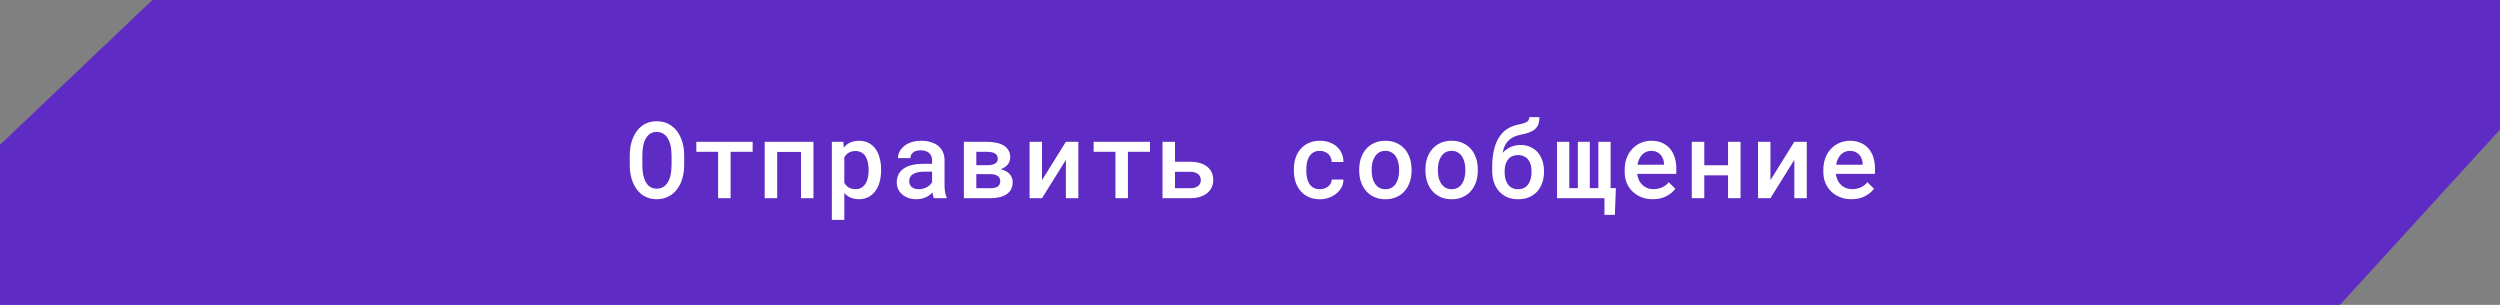 <?xml version="1.0" encoding="UTF-8"?> <svg xmlns="http://www.w3.org/2000/svg" width="328" height="40" viewBox="0 0 328 40" fill="none"><rect x="0" y="0" width="328" height="40" fill="#808080" stroke="none"/><path d="M1 19.429L20.399 1H327V16.612L306.559 39H1V29.5V19.429Z" fill="#5E2BC4" stroke="#5E2BC4" stroke-width="2"></path><path d="M89.766 21.686C89.766 22.088 89.729 22.475 89.656 22.849C89.588 23.222 89.488 23.576 89.356 23.908C89.214 24.241 89.039 24.549 88.829 24.831C88.62 25.109 88.378 25.348 88.105 25.549C87.84 25.731 87.546 25.875 87.223 25.98C86.904 26.084 86.553 26.137 86.17 26.137C85.773 26.137 85.409 26.082 85.076 25.973C84.748 25.859 84.454 25.704 84.194 25.508C83.93 25.307 83.698 25.066 83.497 24.783C83.301 24.501 83.137 24.191 83.005 23.854C82.877 23.53 82.782 23.186 82.718 22.821C82.654 22.452 82.622 22.074 82.622 21.686V20.374C82.622 19.968 82.656 19.576 82.725 19.198C82.793 18.82 82.895 18.462 83.032 18.125C83.164 17.801 83.326 17.505 83.518 17.236C83.713 16.963 83.944 16.726 84.208 16.525C84.463 16.329 84.753 16.179 85.076 16.074C85.404 15.965 85.764 15.91 86.156 15.91C86.553 15.91 86.917 15.965 87.25 16.074C87.583 16.184 87.881 16.336 88.145 16.532C88.41 16.728 88.64 16.958 88.836 17.223C89.032 17.487 89.196 17.776 89.328 18.091C89.474 18.428 89.583 18.79 89.656 19.178C89.729 19.561 89.766 19.959 89.766 20.374V21.686ZM88.111 20.36C88.107 20.11 88.091 19.864 88.064 19.622C88.041 19.381 88 19.15 87.94 18.932C87.872 18.681 87.781 18.453 87.667 18.248C87.558 18.038 87.423 17.861 87.264 17.715C87.122 17.587 86.961 17.487 86.778 17.414C86.596 17.341 86.389 17.305 86.156 17.305C85.933 17.305 85.732 17.341 85.555 17.414C85.377 17.482 85.222 17.578 85.09 17.701C84.93 17.852 84.796 18.032 84.686 18.241C84.577 18.446 84.493 18.676 84.434 18.932C84.379 19.15 84.338 19.383 84.311 19.629C84.288 19.87 84.276 20.114 84.276 20.36V21.686C84.276 21.928 84.288 22.167 84.311 22.404C84.333 22.641 84.372 22.869 84.427 23.088C84.486 23.334 84.566 23.564 84.666 23.778C84.771 23.988 84.896 24.166 85.042 24.311C85.183 24.448 85.345 24.558 85.527 24.64C85.714 24.717 85.928 24.756 86.17 24.756C86.402 24.756 86.612 24.717 86.799 24.64C86.99 24.562 87.154 24.457 87.291 24.325C87.451 24.175 87.583 23.997 87.688 23.792C87.797 23.582 87.883 23.352 87.947 23.102C88.002 22.883 88.041 22.655 88.064 22.418C88.091 22.176 88.107 21.933 88.111 21.686V20.36ZM98.748 19.916H95.856V26H94.216V19.916H91.358V18.604H98.748V19.916ZM106.725 26H105.091V19.936H101.967V26H100.327V18.604H106.725V26ZM109.138 28.844V18.604H110.642L110.703 19.362C110.804 19.239 110.913 19.128 111.031 19.027C111.15 18.927 111.278 18.84 111.414 18.768C111.592 18.672 111.788 18.599 112.002 18.549C112.216 18.494 112.444 18.467 112.686 18.467C113.16 18.467 113.577 18.558 113.937 18.74C114.301 18.922 114.607 19.18 114.853 19.513C115.094 19.845 115.279 20.244 115.406 20.709C115.534 21.169 115.598 21.677 115.598 22.233V22.377C115.598 22.91 115.534 23.407 115.406 23.867C115.283 24.328 115.099 24.724 114.853 25.057C114.607 25.394 114.304 25.658 113.944 25.85C113.583 26.041 113.171 26.137 112.706 26.137C112.442 26.137 112.198 26.109 111.975 26.055C111.756 26 111.553 25.92 111.366 25.815C111.257 25.752 111.152 25.679 111.052 25.597C110.952 25.515 110.858 25.426 110.772 25.33V28.844H109.138ZM113.964 22.233C113.964 21.901 113.93 21.588 113.861 21.297C113.798 21.001 113.697 20.743 113.561 20.524C113.419 20.306 113.239 20.133 113.021 20.005C112.802 19.877 112.54 19.814 112.235 19.814C112.066 19.814 111.909 19.832 111.763 19.868C111.617 19.905 111.487 19.957 111.373 20.025C111.241 20.098 111.125 20.189 111.025 20.299C110.929 20.408 110.845 20.531 110.772 20.668V23.956C110.835 24.084 110.913 24.2 111.004 24.305C111.095 24.41 111.2 24.501 111.319 24.578C111.442 24.651 111.581 24.71 111.736 24.756C111.89 24.797 112.061 24.817 112.248 24.817C112.554 24.817 112.813 24.754 113.028 24.626C113.246 24.494 113.424 24.316 113.561 24.093C113.702 23.865 113.805 23.605 113.868 23.314C113.932 23.017 113.964 22.705 113.964 22.377V22.233ZM122.536 26C122.486 25.909 122.445 25.799 122.413 25.672C122.386 25.54 122.361 25.403 122.338 25.262C122.224 25.38 122.094 25.494 121.948 25.604C121.807 25.708 121.647 25.799 121.47 25.877C121.292 25.959 121.1 26.023 120.895 26.068C120.69 26.114 120.469 26.137 120.232 26.137C119.849 26.137 119.499 26.082 119.18 25.973C118.865 25.859 118.596 25.704 118.373 25.508C118.145 25.316 117.967 25.086 117.84 24.817C117.717 24.544 117.655 24.25 117.655 23.936C117.655 23.53 117.735 23.172 117.894 22.862C118.058 22.548 118.295 22.288 118.605 22.083C118.892 21.892 119.246 21.746 119.665 21.645C120.089 21.545 120.567 21.495 121.1 21.495H122.29V20.996C122.29 20.805 122.256 20.631 122.187 20.477C122.124 20.322 122.03 20.187 121.907 20.073C121.775 19.959 121.613 19.873 121.422 19.814C121.235 19.75 121.018 19.718 120.772 19.718C120.549 19.718 120.353 19.745 120.184 19.8C120.02 19.855 119.884 19.93 119.774 20.025C119.665 20.112 119.583 20.219 119.528 20.347C119.478 20.47 119.453 20.602 119.453 20.743H117.812C117.817 20.447 117.888 20.162 118.024 19.889C118.161 19.615 118.362 19.374 118.626 19.164C118.881 18.95 119.196 18.781 119.569 18.658C119.947 18.531 120.378 18.467 120.861 18.467C121.294 18.467 121.697 18.521 122.071 18.631C122.449 18.736 122.775 18.893 123.049 19.102C123.322 19.312 123.536 19.579 123.691 19.902C123.846 20.221 123.924 20.59 123.924 21.01V24.298C123.924 24.631 123.946 24.931 123.992 25.2C124.042 25.465 124.113 25.692 124.204 25.884V26H122.536ZM120.547 24.824C120.761 24.824 120.959 24.797 121.141 24.742C121.328 24.688 121.497 24.617 121.647 24.53C121.798 24.444 121.928 24.346 122.037 24.236C122.146 24.127 122.231 24.013 122.29 23.895V22.527H121.237C120.882 22.527 120.574 22.561 120.314 22.63C120.055 22.694 119.847 22.787 119.692 22.91C119.556 23.015 119.453 23.14 119.385 23.286C119.321 23.432 119.289 23.596 119.289 23.778C119.289 23.929 119.316 24.07 119.371 24.202C119.426 24.33 119.505 24.439 119.61 24.53C119.715 24.621 119.845 24.694 120 24.749C120.155 24.799 120.337 24.824 120.547 24.824ZM126.46 26V18.604H129.461C129.93 18.604 130.354 18.647 130.732 18.733C131.115 18.815 131.441 18.939 131.71 19.102C131.978 19.271 132.184 19.485 132.325 19.745C132.471 20 132.544 20.303 132.544 20.654C132.544 20.859 132.505 21.053 132.427 21.235C132.35 21.418 132.236 21.582 132.086 21.727C131.985 21.823 131.867 21.912 131.73 21.994C131.593 22.072 131.443 22.14 131.279 22.199L131.347 22.213C131.593 22.272 131.808 22.356 131.99 22.466C132.177 22.571 132.336 22.694 132.468 22.835C132.601 22.985 132.699 23.149 132.762 23.327C132.831 23.505 132.865 23.694 132.865 23.895C132.865 24.245 132.796 24.553 132.66 24.817C132.528 25.077 132.336 25.294 132.086 25.467C131.835 25.645 131.527 25.779 131.163 25.87C130.803 25.957 130.393 26 129.932 26H126.46ZM128.093 22.849V24.694H129.932C130.16 24.694 130.356 24.674 130.52 24.633C130.689 24.587 130.825 24.526 130.93 24.448C131.031 24.371 131.106 24.275 131.156 24.161C131.206 24.047 131.231 23.917 131.231 23.771C131.231 23.63 131.206 23.505 131.156 23.395C131.106 23.282 131.031 23.186 130.93 23.108C130.825 23.026 130.689 22.963 130.52 22.917C130.356 22.871 130.16 22.849 129.932 22.849H128.093ZM128.093 21.673H129.522C129.777 21.673 129.998 21.652 130.185 21.611C130.372 21.566 130.522 21.497 130.636 21.406C130.727 21.338 130.796 21.256 130.841 21.16C130.887 21.064 130.91 20.953 130.91 20.825C130.91 20.675 130.88 20.545 130.821 20.436C130.766 20.322 130.68 20.226 130.561 20.148C130.447 20.071 130.297 20.014 130.11 19.977C129.923 19.936 129.707 19.916 129.461 19.916H128.093V21.673ZM139.844 18.604H141.478V26H139.844V20.976L136.713 26H135.079V18.604H136.713V23.635L139.844 18.604ZM150.877 19.916H147.985V26H146.345V19.916H143.487V18.604H150.877V19.916ZM154.158 21.222H156.195C156.669 21.222 157.091 21.281 157.46 21.399C157.833 21.513 158.148 21.675 158.403 21.885C158.658 22.099 158.852 22.352 158.984 22.644C159.116 22.935 159.182 23.256 159.182 23.607C159.182 23.949 159.116 24.268 158.984 24.564C158.852 24.856 158.658 25.107 158.403 25.316C158.148 25.531 157.833 25.699 157.46 25.822C157.091 25.941 156.669 26 156.195 26H152.524V18.604H154.158V21.222ZM154.158 22.541V24.688H156.195C156.432 24.688 156.637 24.658 156.81 24.599C156.983 24.539 157.125 24.462 157.234 24.366C157.344 24.27 157.423 24.159 157.473 24.031C157.524 23.904 157.549 23.771 157.549 23.635C157.549 23.494 157.521 23.357 157.467 23.225C157.416 23.092 157.337 22.974 157.227 22.869C157.118 22.773 156.977 22.696 156.803 22.637C156.635 22.573 156.432 22.541 156.195 22.541H154.158ZM173.161 24.824C173.366 24.824 173.562 24.795 173.749 24.735C173.941 24.672 174.109 24.583 174.255 24.469C174.396 24.355 174.508 24.22 174.59 24.065C174.677 23.91 174.72 23.74 174.72 23.553H176.258C176.263 23.913 176.181 24.252 176.012 24.571C175.848 24.886 175.625 25.157 175.342 25.385C175.055 25.622 174.724 25.809 174.351 25.945C173.982 26.078 173.592 26.144 173.182 26.144C172.612 26.144 172.113 26.046 171.685 25.85C171.261 25.649 170.908 25.38 170.625 25.043C170.338 24.706 170.122 24.314 169.976 23.867C169.83 23.416 169.757 22.935 169.757 22.425V22.186C169.757 21.68 169.828 21.201 169.969 20.75C170.115 20.299 170.331 19.905 170.618 19.567C170.905 19.23 171.261 18.963 171.685 18.768C172.113 18.567 172.61 18.467 173.175 18.467C173.622 18.467 174.034 18.535 174.412 18.672C174.795 18.809 175.123 19 175.397 19.246C175.67 19.492 175.882 19.786 176.032 20.128C176.187 20.47 176.263 20.846 176.258 21.256H174.72C174.72 21.055 174.681 20.866 174.604 20.689C174.531 20.511 174.426 20.356 174.289 20.224C174.148 20.091 173.979 19.987 173.783 19.909C173.592 19.832 173.385 19.793 173.161 19.793C172.82 19.793 172.535 19.864 172.307 20.005C172.084 20.142 171.906 20.322 171.774 20.545C171.632 20.768 171.532 21.023 171.473 21.311C171.418 21.598 171.391 21.889 171.391 22.186V22.425C171.391 22.726 171.418 23.022 171.473 23.314C171.532 23.601 171.63 23.854 171.767 24.072C171.899 24.3 172.079 24.482 172.307 24.619C172.535 24.756 172.82 24.824 173.161 24.824ZM178.329 22.233C178.329 21.696 178.406 21.199 178.561 20.743C178.716 20.283 178.942 19.884 179.238 19.547C179.53 19.21 179.888 18.945 180.311 18.754C180.735 18.562 181.218 18.467 181.761 18.467C182.303 18.467 182.786 18.562 183.21 18.754C183.638 18.945 184.001 19.21 184.297 19.547C184.588 19.884 184.812 20.283 184.967 20.743C185.122 21.199 185.199 21.696 185.199 22.233V22.377C185.199 22.919 185.122 23.418 184.967 23.874C184.812 24.33 184.588 24.726 184.297 25.064C184.005 25.401 183.645 25.665 183.217 25.856C182.793 26.048 182.312 26.144 181.774 26.144C181.232 26.144 180.747 26.048 180.318 25.856C179.89 25.665 179.53 25.401 179.238 25.064C178.942 24.726 178.716 24.33 178.561 23.874C178.406 23.418 178.329 22.919 178.329 22.377V22.233ZM179.963 22.377C179.963 22.71 179.997 23.024 180.065 23.32C180.138 23.616 180.25 23.876 180.4 24.1C180.546 24.323 180.733 24.501 180.961 24.633C181.189 24.76 181.46 24.824 181.774 24.824C182.08 24.824 182.346 24.76 182.574 24.633C182.802 24.501 182.989 24.323 183.135 24.1C183.281 23.876 183.388 23.616 183.456 23.32C183.529 23.024 183.565 22.71 183.565 22.377V22.233C183.565 21.91 183.529 21.6 183.456 21.304C183.383 21.008 183.276 20.748 183.135 20.524C182.984 20.301 182.795 20.123 182.567 19.991C182.344 19.859 182.075 19.793 181.761 19.793C181.451 19.793 181.182 19.859 180.954 19.991C180.731 20.123 180.546 20.301 180.4 20.524C180.25 20.748 180.138 21.008 180.065 21.304C179.997 21.6 179.963 21.91 179.963 22.233V22.377ZM187.017 22.233C187.017 21.696 187.095 21.199 187.25 20.743C187.405 20.283 187.63 19.884 187.926 19.547C188.218 19.21 188.576 18.945 189 18.754C189.423 18.562 189.907 18.467 190.449 18.467C190.991 18.467 191.474 18.562 191.898 18.754C192.326 18.945 192.689 19.21 192.985 19.547C193.277 19.884 193.5 20.283 193.655 20.743C193.81 21.199 193.887 21.696 193.887 22.233V22.377C193.887 22.919 193.81 23.418 193.655 23.874C193.5 24.33 193.277 24.726 192.985 25.064C192.693 25.401 192.333 25.665 191.905 25.856C191.481 26.048 191 26.144 190.463 26.144C189.92 26.144 189.435 26.048 189.006 25.856C188.578 25.665 188.218 25.401 187.926 25.064C187.63 24.726 187.405 24.33 187.25 23.874C187.095 23.418 187.017 22.919 187.017 22.377V22.233ZM188.651 22.377C188.651 22.71 188.685 23.024 188.754 23.32C188.826 23.616 188.938 23.876 189.089 24.1C189.234 24.323 189.421 24.501 189.649 24.633C189.877 24.76 190.148 24.824 190.463 24.824C190.768 24.824 191.034 24.76 191.262 24.633C191.49 24.501 191.677 24.323 191.823 24.1C191.969 23.876 192.076 23.616 192.144 23.32C192.217 23.024 192.254 22.71 192.254 22.377V22.233C192.254 21.91 192.217 21.6 192.144 21.304C192.071 21.008 191.964 20.748 191.823 20.524C191.673 20.301 191.483 20.123 191.256 19.991C191.032 19.859 190.763 19.793 190.449 19.793C190.139 19.793 189.87 19.859 189.642 19.991C189.419 20.123 189.234 20.301 189.089 20.524C188.938 20.748 188.826 21.008 188.754 21.304C188.685 21.6 188.651 21.91 188.651 22.233V22.377ZM199.479 19.02C199.971 19.02 200.406 19.107 200.785 19.28C201.167 19.453 201.491 19.69 201.755 19.991C202.02 20.297 202.22 20.657 202.357 21.071C202.498 21.486 202.569 21.937 202.569 22.425V22.575C202.569 23.086 202.494 23.56 202.343 23.997C202.193 24.43 201.972 24.806 201.68 25.125C201.393 25.444 201.037 25.695 200.614 25.877C200.194 26.055 199.716 26.144 199.178 26.144C198.636 26.144 198.153 26.05 197.729 25.863C197.31 25.672 196.954 25.412 196.662 25.084C196.371 24.751 196.15 24.359 195.999 23.908C195.849 23.453 195.774 22.958 195.774 22.425V21.898C195.774 21.475 195.794 21.076 195.835 20.702C195.876 20.328 195.936 19.982 196.013 19.663C196.091 19.335 196.184 19.032 196.293 18.754C196.407 18.476 196.539 18.223 196.69 17.995C196.977 17.544 197.326 17.186 197.736 16.922C198.146 16.658 198.604 16.473 199.11 16.368C199.356 16.318 199.572 16.268 199.759 16.218C199.951 16.168 200.115 16.106 200.251 16.033C200.379 15.96 200.477 15.871 200.545 15.767C200.614 15.657 200.648 15.525 200.648 15.37H201.974C201.974 15.767 201.919 16.097 201.81 16.361C201.701 16.621 201.534 16.838 201.311 17.011C201.101 17.175 200.848 17.307 200.552 17.407C200.26 17.508 199.884 17.603 199.424 17.694C199.128 17.758 198.855 17.847 198.604 17.961C198.358 18.075 198.137 18.225 197.941 18.412C197.745 18.594 197.578 18.82 197.442 19.089C197.31 19.358 197.212 19.679 197.148 20.053C197.294 19.898 197.449 19.759 197.613 19.636C197.781 19.508 197.959 19.399 198.146 19.308C198.342 19.216 198.551 19.146 198.775 19.096C198.998 19.046 199.233 19.02 199.479 19.02ZM199.164 20.347C198.855 20.347 198.588 20.404 198.365 20.518C198.141 20.627 197.961 20.777 197.825 20.969C197.679 21.16 197.572 21.381 197.503 21.632C197.439 21.883 197.408 22.147 197.408 22.425V22.575C197.408 22.881 197.439 23.17 197.503 23.443C197.572 23.717 197.679 23.956 197.825 24.161C197.961 24.366 198.141 24.528 198.365 24.646C198.592 24.765 198.864 24.824 199.178 24.824C199.488 24.824 199.752 24.765 199.971 24.646C200.194 24.528 200.377 24.366 200.518 24.161C200.659 23.956 200.764 23.717 200.832 23.443C200.901 23.17 200.935 22.881 200.935 22.575V22.425C200.935 22.147 200.901 21.883 200.832 21.632C200.764 21.381 200.659 21.16 200.518 20.969C200.377 20.777 200.192 20.627 199.964 20.518C199.741 20.404 199.474 20.347 199.164 20.347ZM205.891 18.604V24.681H207.012V18.604H208.584V24.681H209.705V18.604H211.312V24.681H212.002L211.872 28.194H210.505V26H204.284V18.604H205.891ZM216.835 26.137C216.288 26.137 215.787 26.046 215.331 25.863C214.88 25.681 214.492 25.428 214.169 25.105C213.845 24.785 213.595 24.41 213.417 23.977C213.244 23.539 213.157 23.067 213.157 22.561V22.281C213.157 21.703 213.248 21.178 213.43 20.709C213.613 20.24 213.863 19.838 214.182 19.506C214.501 19.173 214.871 18.918 215.29 18.74C215.714 18.558 216.165 18.467 216.643 18.467C217.177 18.467 217.648 18.558 218.058 18.74C218.469 18.918 218.813 19.166 219.091 19.485C219.369 19.809 219.578 20.194 219.72 20.641C219.861 21.087 219.931 21.575 219.931 22.104V22.808H214.804V22.842C214.855 23.165 214.932 23.436 215.037 23.655C215.142 23.874 215.285 24.07 215.468 24.243C215.65 24.425 215.864 24.567 216.11 24.667C216.361 24.767 216.634 24.817 216.93 24.817C217.336 24.817 217.714 24.74 218.065 24.585C218.416 24.425 218.706 24.2 218.933 23.908L219.808 24.756C219.562 25.111 219.184 25.43 218.674 25.713C218.168 25.995 217.555 26.137 216.835 26.137ZM216.637 19.793C216.404 19.793 216.188 19.836 215.987 19.923C215.791 20.005 215.616 20.123 215.461 20.278C215.306 20.438 215.176 20.629 215.071 20.852C214.966 21.076 214.889 21.329 214.839 21.611H218.318V21.502C218.318 21.288 218.279 21.076 218.202 20.866C218.124 20.652 218.015 20.465 217.874 20.306C217.737 20.151 217.564 20.028 217.354 19.936C217.149 19.841 216.91 19.793 216.637 19.793ZM228.36 26H226.719V23.006H223.602V26H221.961V18.604H223.602V21.686H226.719V18.604H228.36V26ZM235.414 18.604H237.048V26H235.414V20.976L232.283 26H230.65V18.604H232.283V23.635L235.414 18.604ZM242.899 26.137C242.352 26.137 241.851 26.046 241.395 25.863C240.944 25.681 240.557 25.428 240.233 25.105C239.91 24.785 239.659 24.41 239.481 23.977C239.308 23.539 239.222 23.067 239.222 22.561V22.281C239.222 21.703 239.313 21.178 239.495 20.709C239.677 20.24 239.928 19.838 240.247 19.506C240.566 19.173 240.935 18.918 241.354 18.74C241.778 18.558 242.229 18.467 242.708 18.467C243.241 18.467 243.713 18.558 244.123 18.74C244.533 18.918 244.877 19.166 245.155 19.485C245.433 19.809 245.643 20.194 245.784 20.641C245.925 21.087 245.996 21.575 245.996 22.104V22.808H240.869V22.842C240.919 23.165 240.997 23.436 241.102 23.655C241.206 23.874 241.35 24.07 241.532 24.243C241.714 24.425 241.929 24.567 242.175 24.667C242.425 24.767 242.699 24.817 242.995 24.817C243.401 24.817 243.779 24.74 244.13 24.585C244.481 24.425 244.77 24.2 244.998 23.908L245.873 24.756C245.627 25.111 245.249 25.43 244.738 25.713C244.232 25.995 243.619 26.137 242.899 26.137ZM242.701 19.793C242.469 19.793 242.252 19.836 242.052 19.923C241.856 20.005 241.68 20.123 241.525 20.278C241.37 20.438 241.241 20.629 241.136 20.852C241.031 21.076 240.953 21.329 240.903 21.611H244.383V21.502C244.383 21.288 244.344 21.076 244.267 20.866C244.189 20.652 244.08 20.465 243.938 20.306C243.802 20.151 243.629 20.028 243.419 19.936C243.214 19.841 242.975 19.793 242.701 19.793Z" fill="white"></path></svg> 
